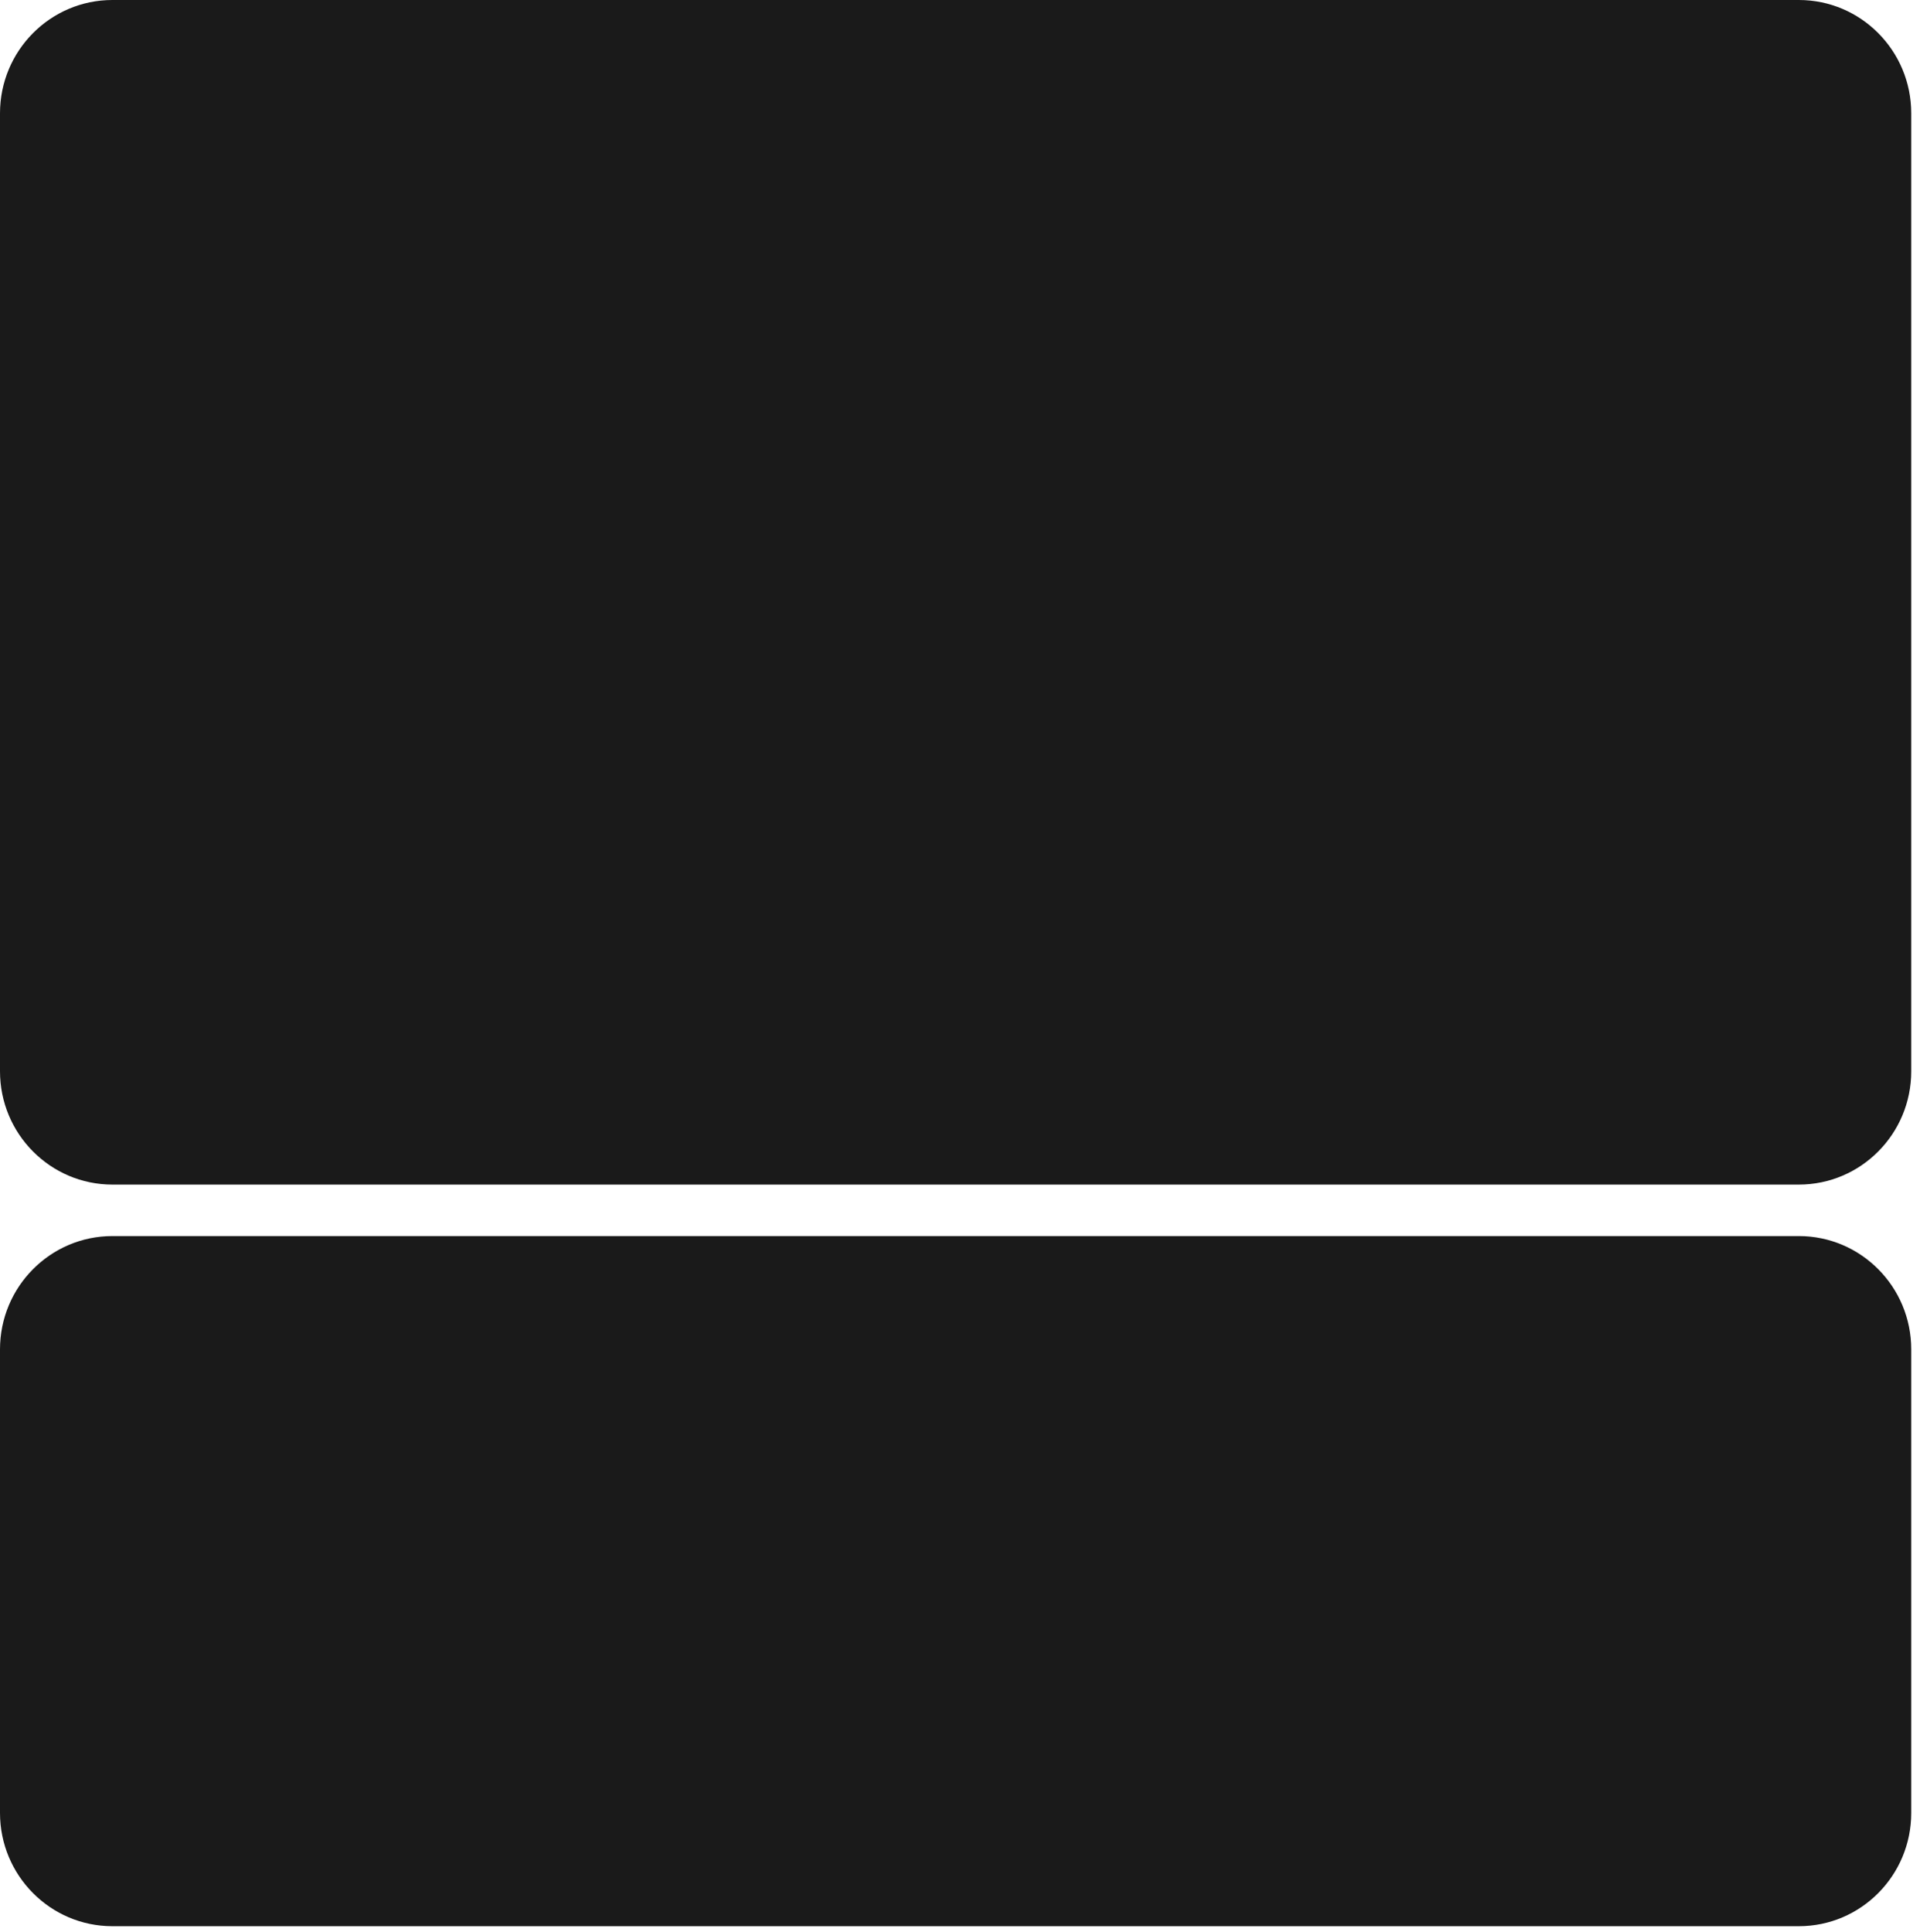 <?xml version="1.0" encoding="UTF-8"?> <svg xmlns="http://www.w3.org/2000/svg" width="152" height="153" viewBox="0 0 152 153" fill="none"><path d="M0 8.972C0 4.017 3.985 0 8.9 0H142.407C147.322 0 151.307 4.017 151.307 8.972V84.822C151.307 89.777 147.322 93.794 142.407 93.794H8.9C3.985 93.794 0 89.777 0 84.822V8.972Z" fill="#1A1A1A"></path><path d="M0 106.842C0 101.887 3.985 97.87 8.9 97.87H142.407C147.322 97.87 151.307 101.887 151.307 106.842V143.544C151.307 148.498 147.322 152.515 142.407 152.515H8.9C3.985 152.515 0 148.498 0 143.544V106.842Z" fill="#1A1A1A"></path></svg> 